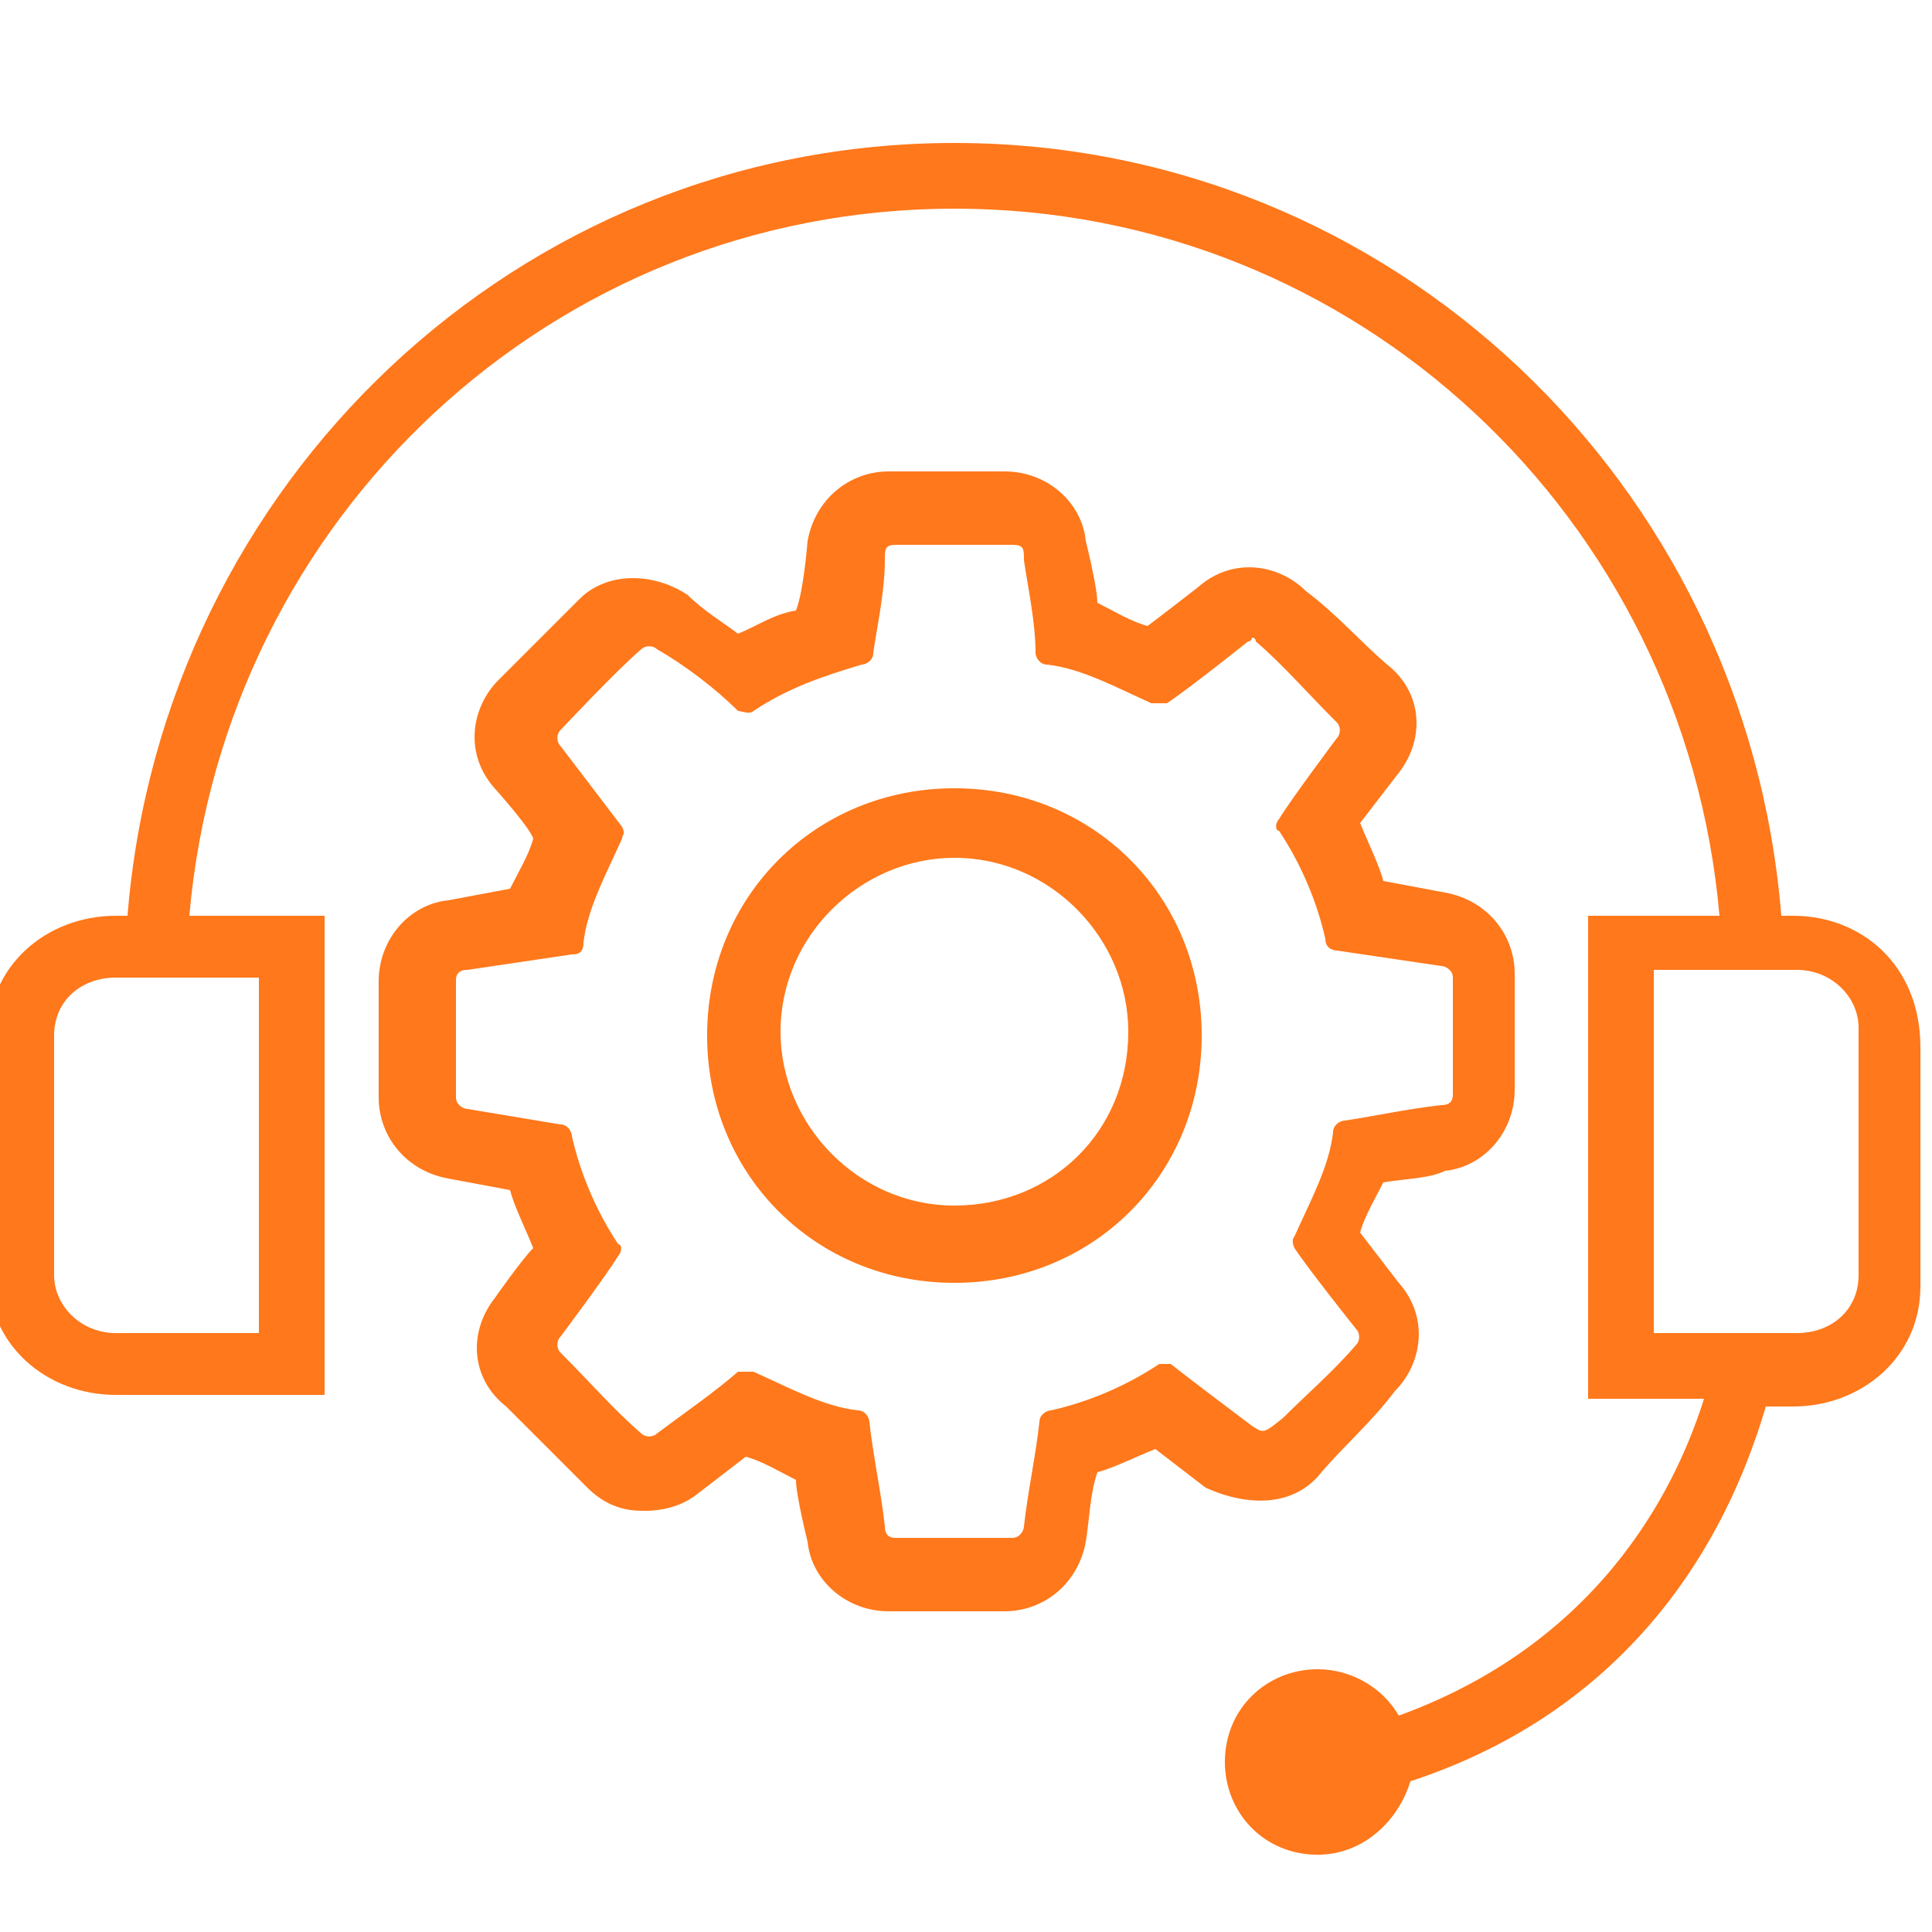 <?xml version="1.0" encoding="utf-8"?>
<!-- Generator: Adobe Illustrator 24.0.1, SVG Export Plug-In . SVG Version: 6.00 Build 0)  -->
<svg version="1.1" id="Layer_1" xmlns="http://www.w3.org/2000/svg" xmlns:xlink="http://www.w3.org/1999/xlink" x="0px" y="0px"
	 viewBox="0 0 50 50" style="enable-background:new 0 0 50 50;" xml:space="preserve">
<style type="text/css">
	.st0{fill:#FF781B;}
</style>
<path class="st0" d="M46.4,23.7h-0.3C45.2,12.5,36,3.7,24.7,3.7S4.2,12.5,3.3,23.7H3c-1.8,0-3.3,1.3-3.3,3.1V33
	c0,1.8,1.5,3.1,3.3,3.1h5.4V23.7H4.9C5.8,13.4,14.3,5.4,24.7,5.4s18.9,8,19.8,18.3h-3.4v12.5h3c-0.6,1.9-2.4,6.2-7.9,8.2
	c-0.4-0.7-1.2-1.2-2.1-1.2c-1.3,0-2.4,1-2.4,2.4c0,1.3,1,2.4,2.4,2.4c1.2,0,2.1-0.9,2.4-1.9c6.7-2.2,8.6-7.7,9.2-9.7h0.7
	c1.8,0,3.3-1.3,3.3-3.1v-6.2C49.7,25,48.2,23.7,46.4,23.7L46.4,23.7z M6.7,25.1v9.4H3c-0.9,0-1.6-0.7-1.6-1.5v-6.2
	c0-0.9,0.7-1.5,1.6-1.5h3.7V25.1z M48.1,33c0,0.9-0.7,1.5-1.6,1.5h-3.7v-9.4h3.7c0.9,0,1.6,0.7,1.6,1.5V33z"/>
<path class="st0" d="M34.2,38.1c0.6-0.7,1.3-1.3,1.9-2.1c0.7-0.7,0.9-1.9,0.1-2.8l-1-1.3c0.1-0.4,0.4-0.9,0.6-1.3
	c0.6-0.1,1.2-0.1,1.6-0.3c1-0.1,1.8-1,1.8-2.1v-3c0-1-0.7-1.9-1.8-2.1l-1.6-0.3c-0.1-0.4-0.4-1-0.6-1.5l1-1.3
	c0.7-0.9,0.6-2.1-0.3-2.8c-0.7-0.6-1.3-1.3-2.1-1.9c-0.7-0.7-1.9-0.9-2.8-0.1c0,0-0.9,0.7-1.3,1c-0.4-0.1-0.9-0.4-1.3-0.6
	c0-0.4-0.3-1.6-0.3-1.6c-0.1-1-1-1.8-2.1-1.8h-3c-1,0-1.9,0.7-2.1,1.8c0,0-0.1,1.3-0.3,1.8c-0.6,0.1-1,0.4-1.5,0.6
	c-0.4-0.3-0.9-0.6-1.3-1c-0.9-0.6-2.1-0.6-2.8,0.1c-0.4,0.4-2.1,2.1-2.1,2.1c-0.7,0.7-0.9,1.9-0.1,2.8c0,0,0.9,1,1,1.3
	c-0.1,0.4-0.4,0.9-0.6,1.3l-1.6,0.3c-1,0.1-1.8,1-1.8,2.1v3c0,1,0.7,1.9,1.8,2.1l1.6,0.3c0.1,0.4,0.4,1,0.6,1.5
	c-0.3,0.3-1,1.3-1,1.3c-0.7,0.9-0.6,2.1,0.3,2.8c0.4,0.4,2.1,2.1,2.1,2.1c0.6,0.6,1.2,0.6,1.5,0.6c0.4,0,0.9-0.1,1.3-0.4l1.3-1
	c0.4,0.1,0.9,0.4,1.3,0.6c0,0.4,0.3,1.6,0.3,1.6c0.1,1,1,1.8,2.1,1.8h3c1,0,1.9-0.7,2.1-1.8c0.1-0.6,0.1-1.2,0.3-1.8
	c0.4-0.1,1-0.4,1.5-0.6l1.3,1C32.3,39,33.5,39,34.2,38.1L34.2,38.1z M32.4,36.9c0,0-1.6-1.2-2.1-1.6c-0.1,0-0.3,0-0.3,0
	c-0.9,0.6-1.9,1-2.8,1.2c-0.1,0-0.3,0.1-0.3,0.3c-0.1,0.9-0.3,1.8-0.4,2.7c0,0.1-0.1,0.3-0.3,0.3h-3c-0.1,0-0.3,0-0.3-0.3
	c-0.1-0.9-0.3-1.8-0.4-2.7c0-0.1-0.1-0.3-0.3-0.3c-0.9-0.1-1.8-0.6-2.7-1c-0.1,0-0.3,0-0.4,0c-0.7,0.6-1.3,1-2.1,1.6
	c-0.1,0.1-0.3,0.1-0.4,0c-0.7-0.6-1.3-1.3-2.1-2.1c-0.1-0.1-0.1-0.3,0-0.4c0,0,1.2-1.6,1.5-2.1c0.1-0.1,0.1-0.3,0-0.3
	c-0.6-0.9-1-1.9-1.2-2.8c0-0.1-0.1-0.3-0.3-0.3l-2.4-0.4c-0.1,0-0.3-0.1-0.3-0.3v-3c0-0.1,0-0.3,0.3-0.3l2.7-0.4
	c0.1,0,0.3,0,0.3-0.3c0.1-0.9,0.6-1.8,1-2.7c0-0.1,0.1-0.1,0-0.3c-0.3-0.4-1.6-2.1-1.6-2.1c-0.1-0.1-0.1-0.3,0-0.4
	c0,0,1.5-1.6,2.1-2.1c0.1-0.1,0.3-0.1,0.4,0c0.7,0.4,1.5,1,2.1,1.6c0.1,0,0.3,0.1,0.4,0c0.9-0.6,1.8-0.9,2.8-1.2
	c0.1,0,0.3-0.1,0.3-0.3c0.1-0.7,0.3-1.6,0.3-2.4c0-0.3,0-0.4,0.3-0.4h3c0.3,0,0.3,0.1,0.3,0.4c0.1,0.7,0.3,1.6,0.3,2.4
	c0,0.1,0.1,0.3,0.3,0.3c0.9,0.1,1.8,0.6,2.7,1c0.1,0,0.3,0,0.4,0c0.6-0.4,2.1-1.6,2.1-1.6c0.1,0,0.1-0.1,0.1-0.1s0.1,0,0.1,0.1
	c0.7,0.6,1.3,1.3,2.1,2.1c0.1,0.1,0.1,0.3,0,0.4c0,0-1.2,1.6-1.5,2.1c-0.1,0.1-0.1,0.3,0,0.3c0.6,0.9,1,1.9,1.2,2.8
	c0,0.3,0.3,0.3,0.3,0.3l2.7,0.4c0.1,0,0.3,0.1,0.3,0.3v3c0,0.1,0,0.3-0.3,0.3c-0.9,0.1-1.8,0.3-2.5,0.4c-0.1,0-0.3,0.1-0.3,0.3
	c-0.1,0.9-0.6,1.8-1,2.7c-0.1,0.1,0,0.3,0,0.3c0.4,0.6,1.6,2.1,1.6,2.1c0.1,0.1,0.1,0.3,0,0.4l0,0c-0.6,0.7-1.3,1.3-1.9,1.9
	C32.7,37.1,32.7,37.1,32.4,36.9L32.4,36.9z"/>
<path class="st0" d="M24.7,20.4c-3.6,0-6.4,2.8-6.4,6.4s2.8,6.4,6.4,6.4s6.4-2.8,6.4-6.4S28.3,20.4,24.7,20.4z M24.7,31.2
	c-2.5,0-4.5-2.1-4.5-4.5c0-2.5,2.1-4.5,4.5-4.5c2.5,0,4.5,2.1,4.5,4.5C29.2,29.3,27.2,31.2,24.7,31.2z"/>
</svg>

